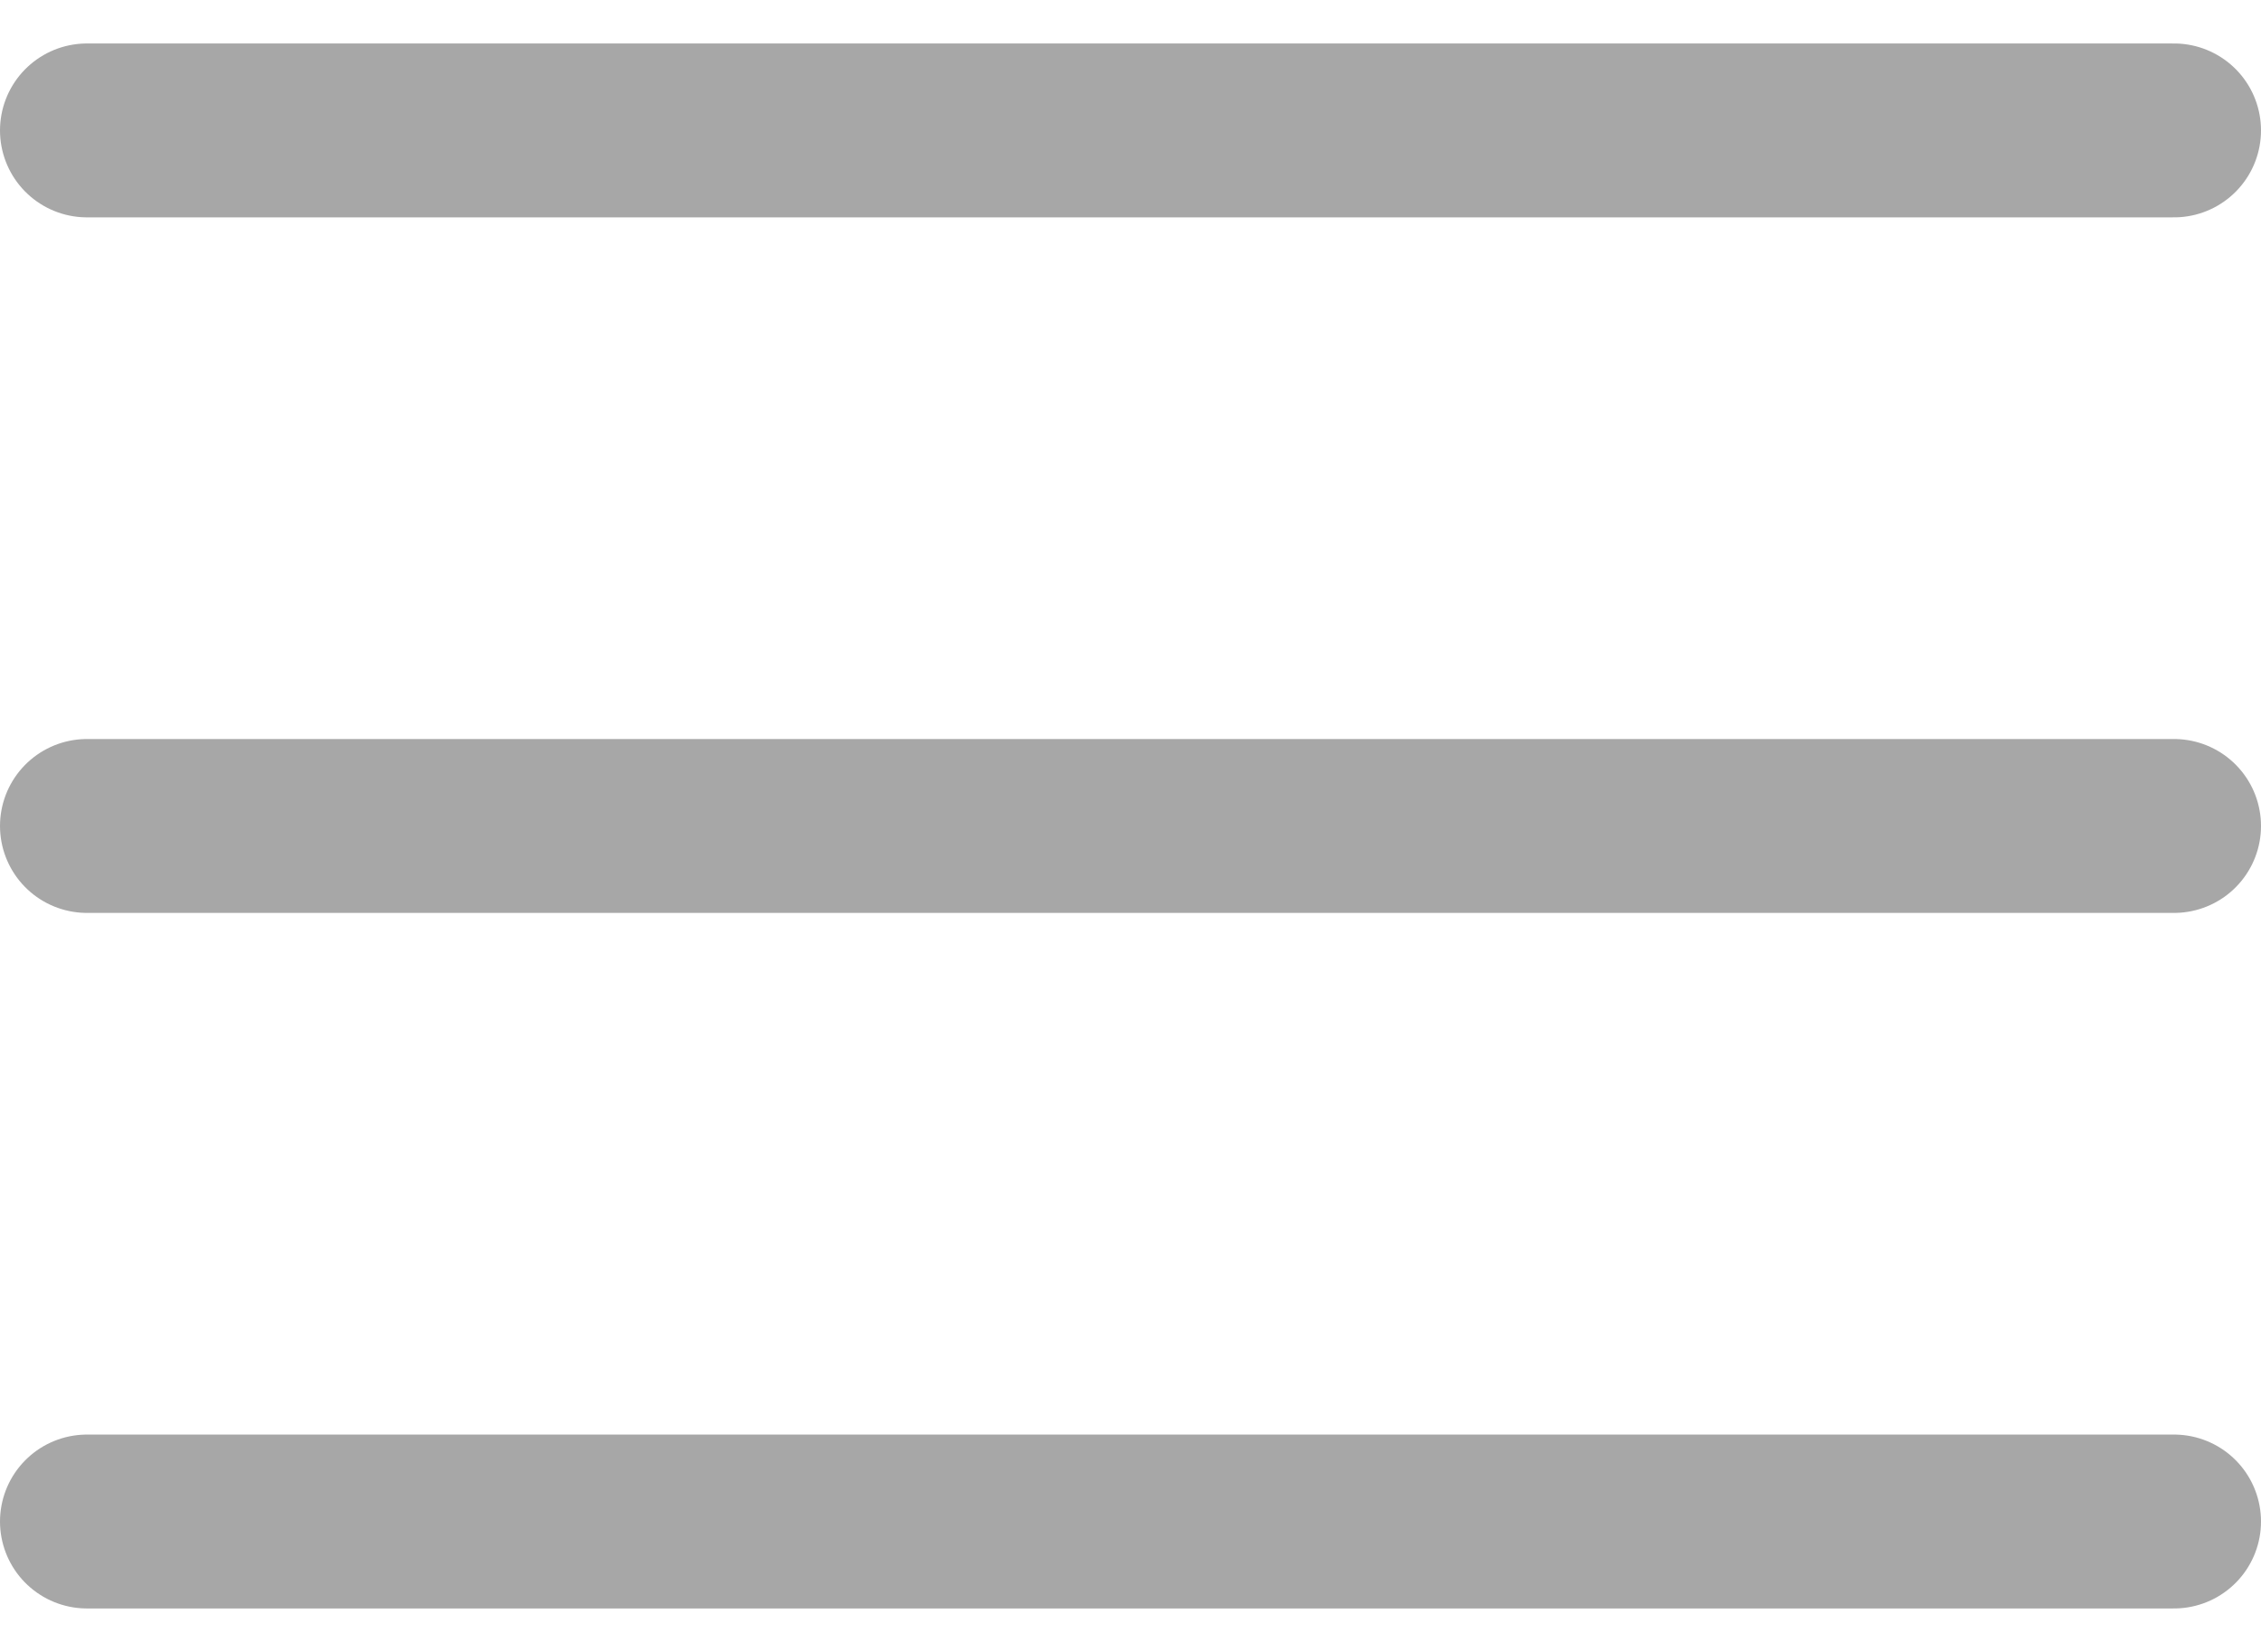<?xml version="1.0" encoding="UTF-8"?> <svg xmlns="http://www.w3.org/2000/svg" width="26" height="19" viewBox="0 0 26 19" fill="none"><path d="M1 1.5H25" stroke="#A7A7A7" stroke-width="2" stroke-linecap="round"></path><path d="M1 17.5H25" stroke="#A7A7A7" stroke-width="2" stroke-linecap="round"></path><path d="M1 9.5H25" stroke="#A7A7A7" stroke-width="2" stroke-linecap="round"></path></svg> 